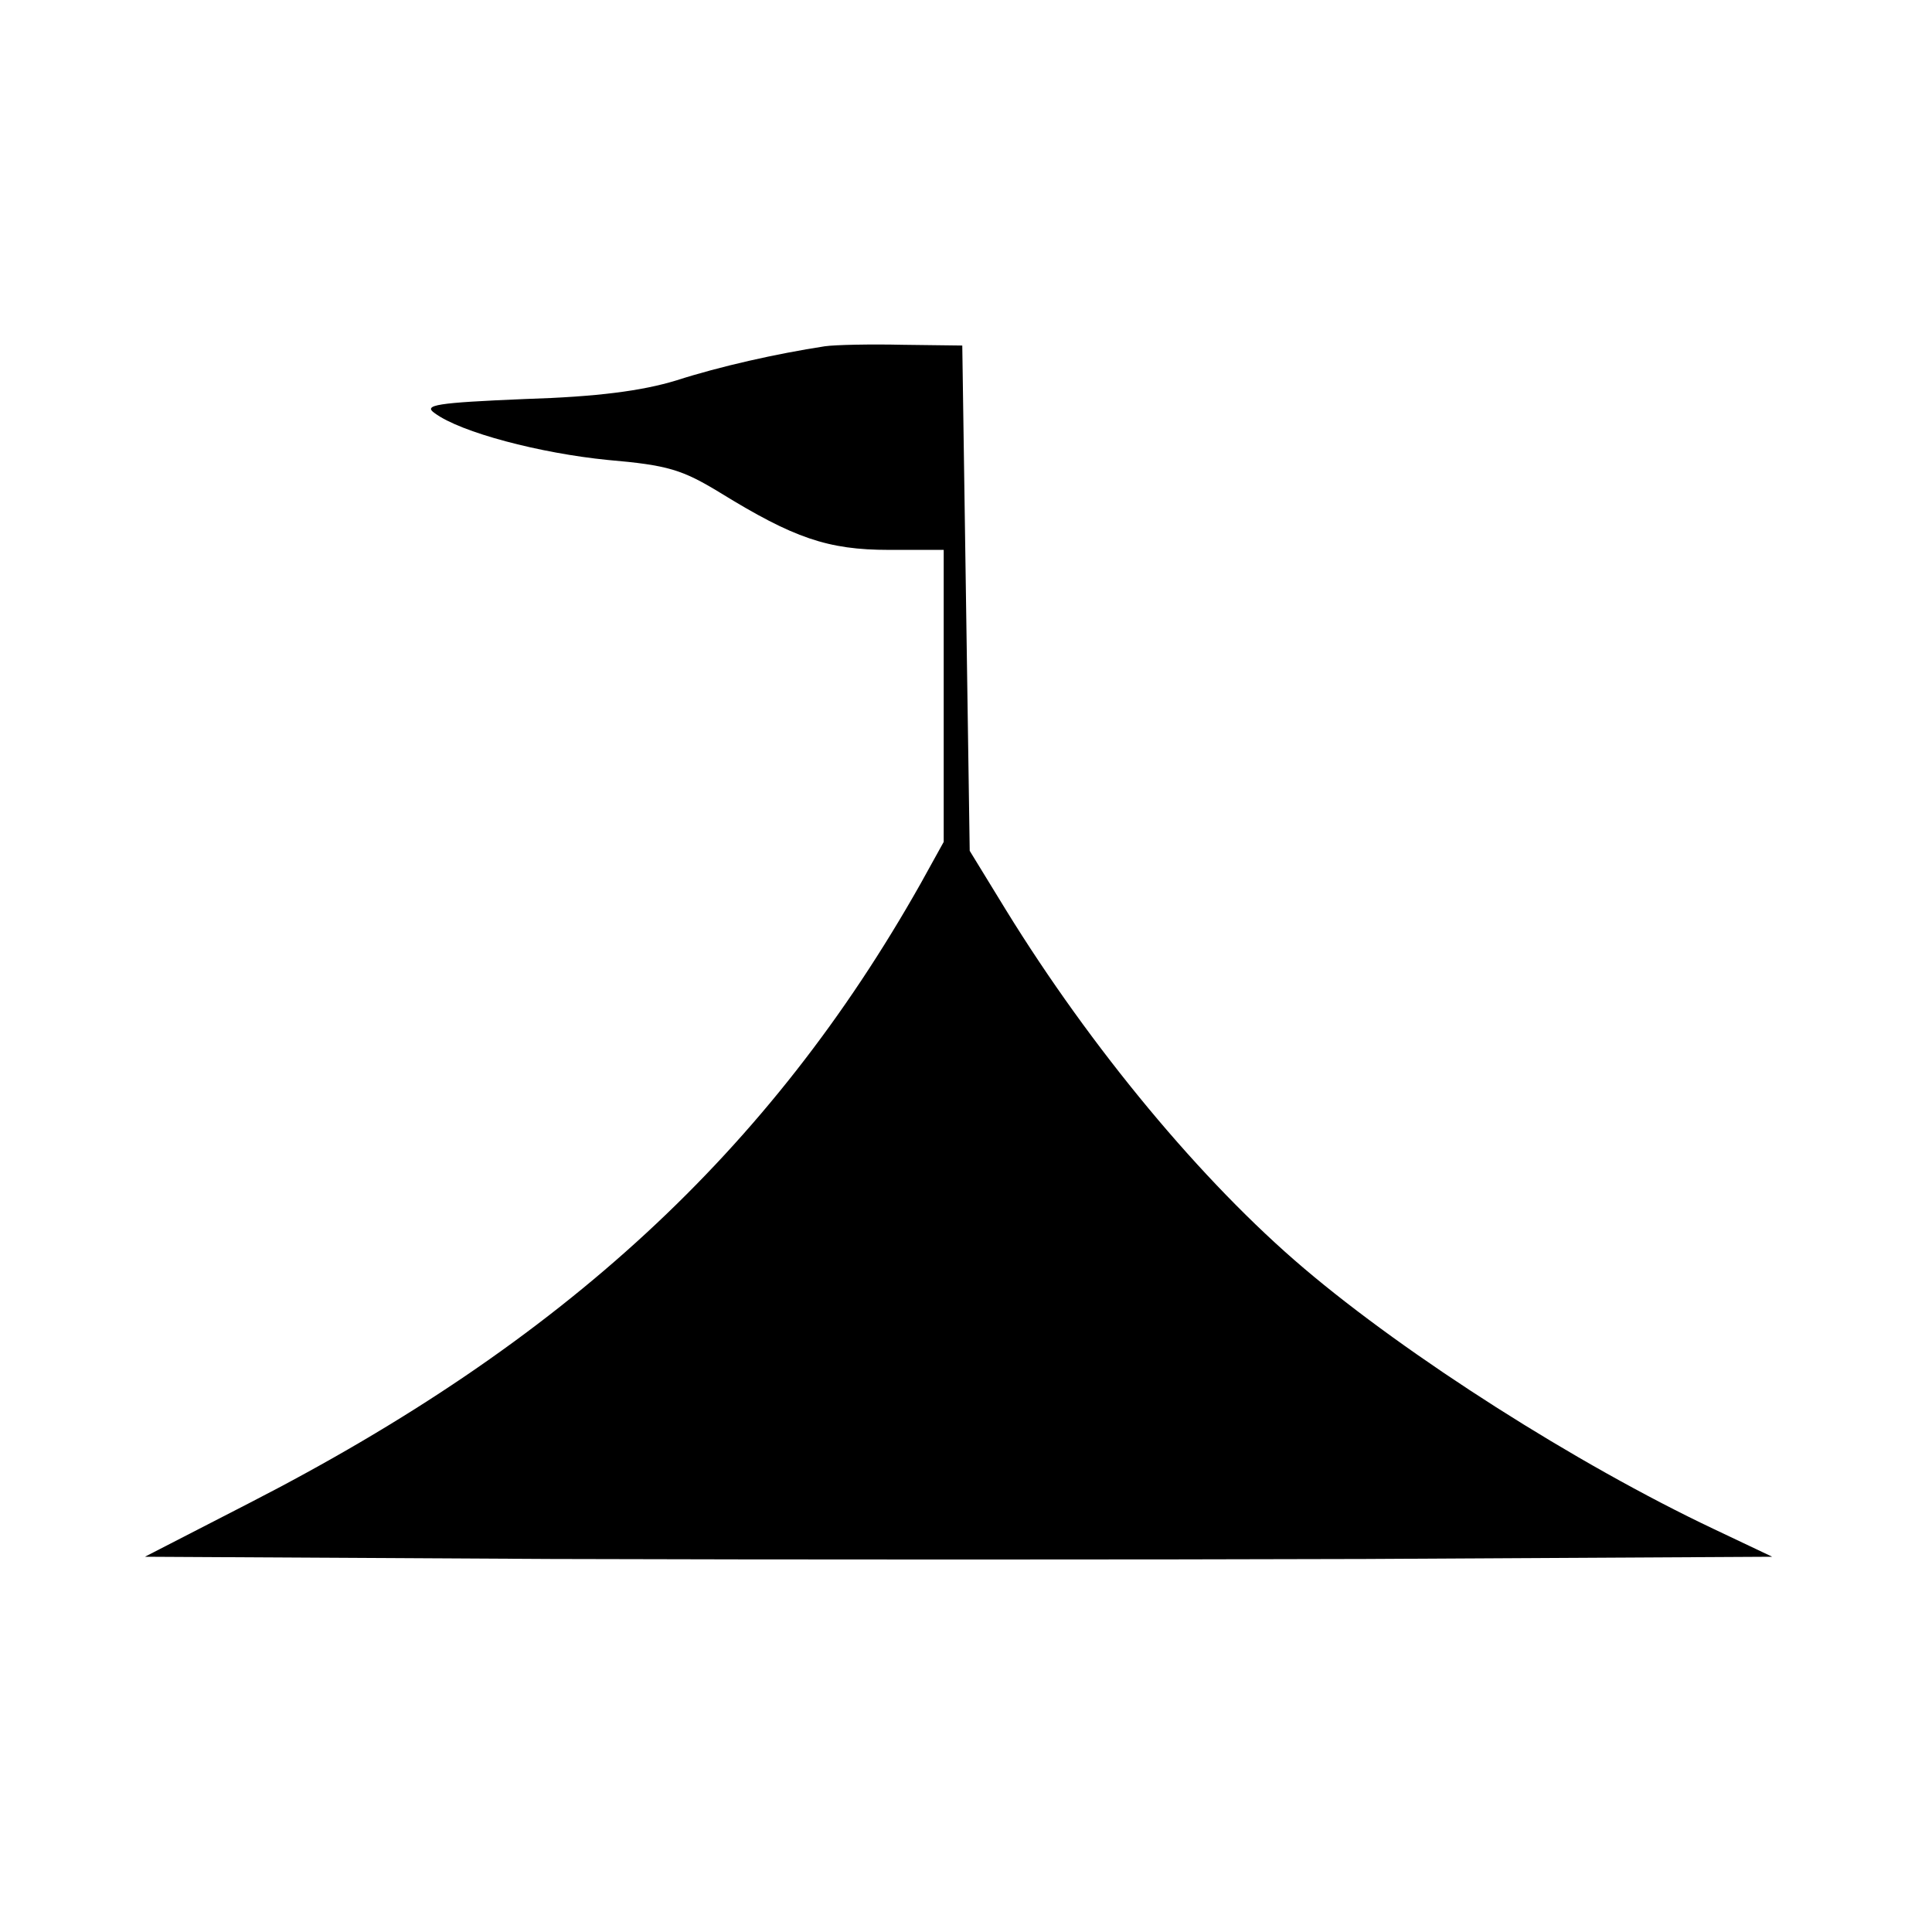 <?xml version="1.0" standalone="no"?>
<!DOCTYPE svg PUBLIC "-//W3C//DTD SVG 20010904//EN"
 "http://www.w3.org/TR/2001/REC-SVG-20010904/DTD/svg10.dtd">
<svg version="1.0" xmlns="http://www.w3.org/2000/svg"
 width="260pt" height="260pt" viewBox="0 0 260 260"
 preserveAspectRatio="xMidYMid meet">
<g transform="translate(0,260) scale(0.1,-0.1)"
fill="#000000" stroke="none">
<path d="M1110 2134 c-65 -10 -141 -27 -200 -46 -46 -14 -106 -22 -204 -25
-119 -5 -137 -8 -121 -19 35 -26 142 -54 233 -63 81 -7 100 -13 151 -44 99
-61 145 -77 227 -77 l74 0 0 -197 0 -196 -31 -56 c-203 -360 -481 -617 -904
-834 l-140 -72 547 -3 c302 -1 794 -1 1095 0 l548 3 -78 37 c-186 88 -413 233
-552 351 -138 117 -287 297 -401 482 l-49 80 -5 340 -5 340 -80 1 c-44 1 -91
0 -105 -2z"/>
</g>
</svg>
